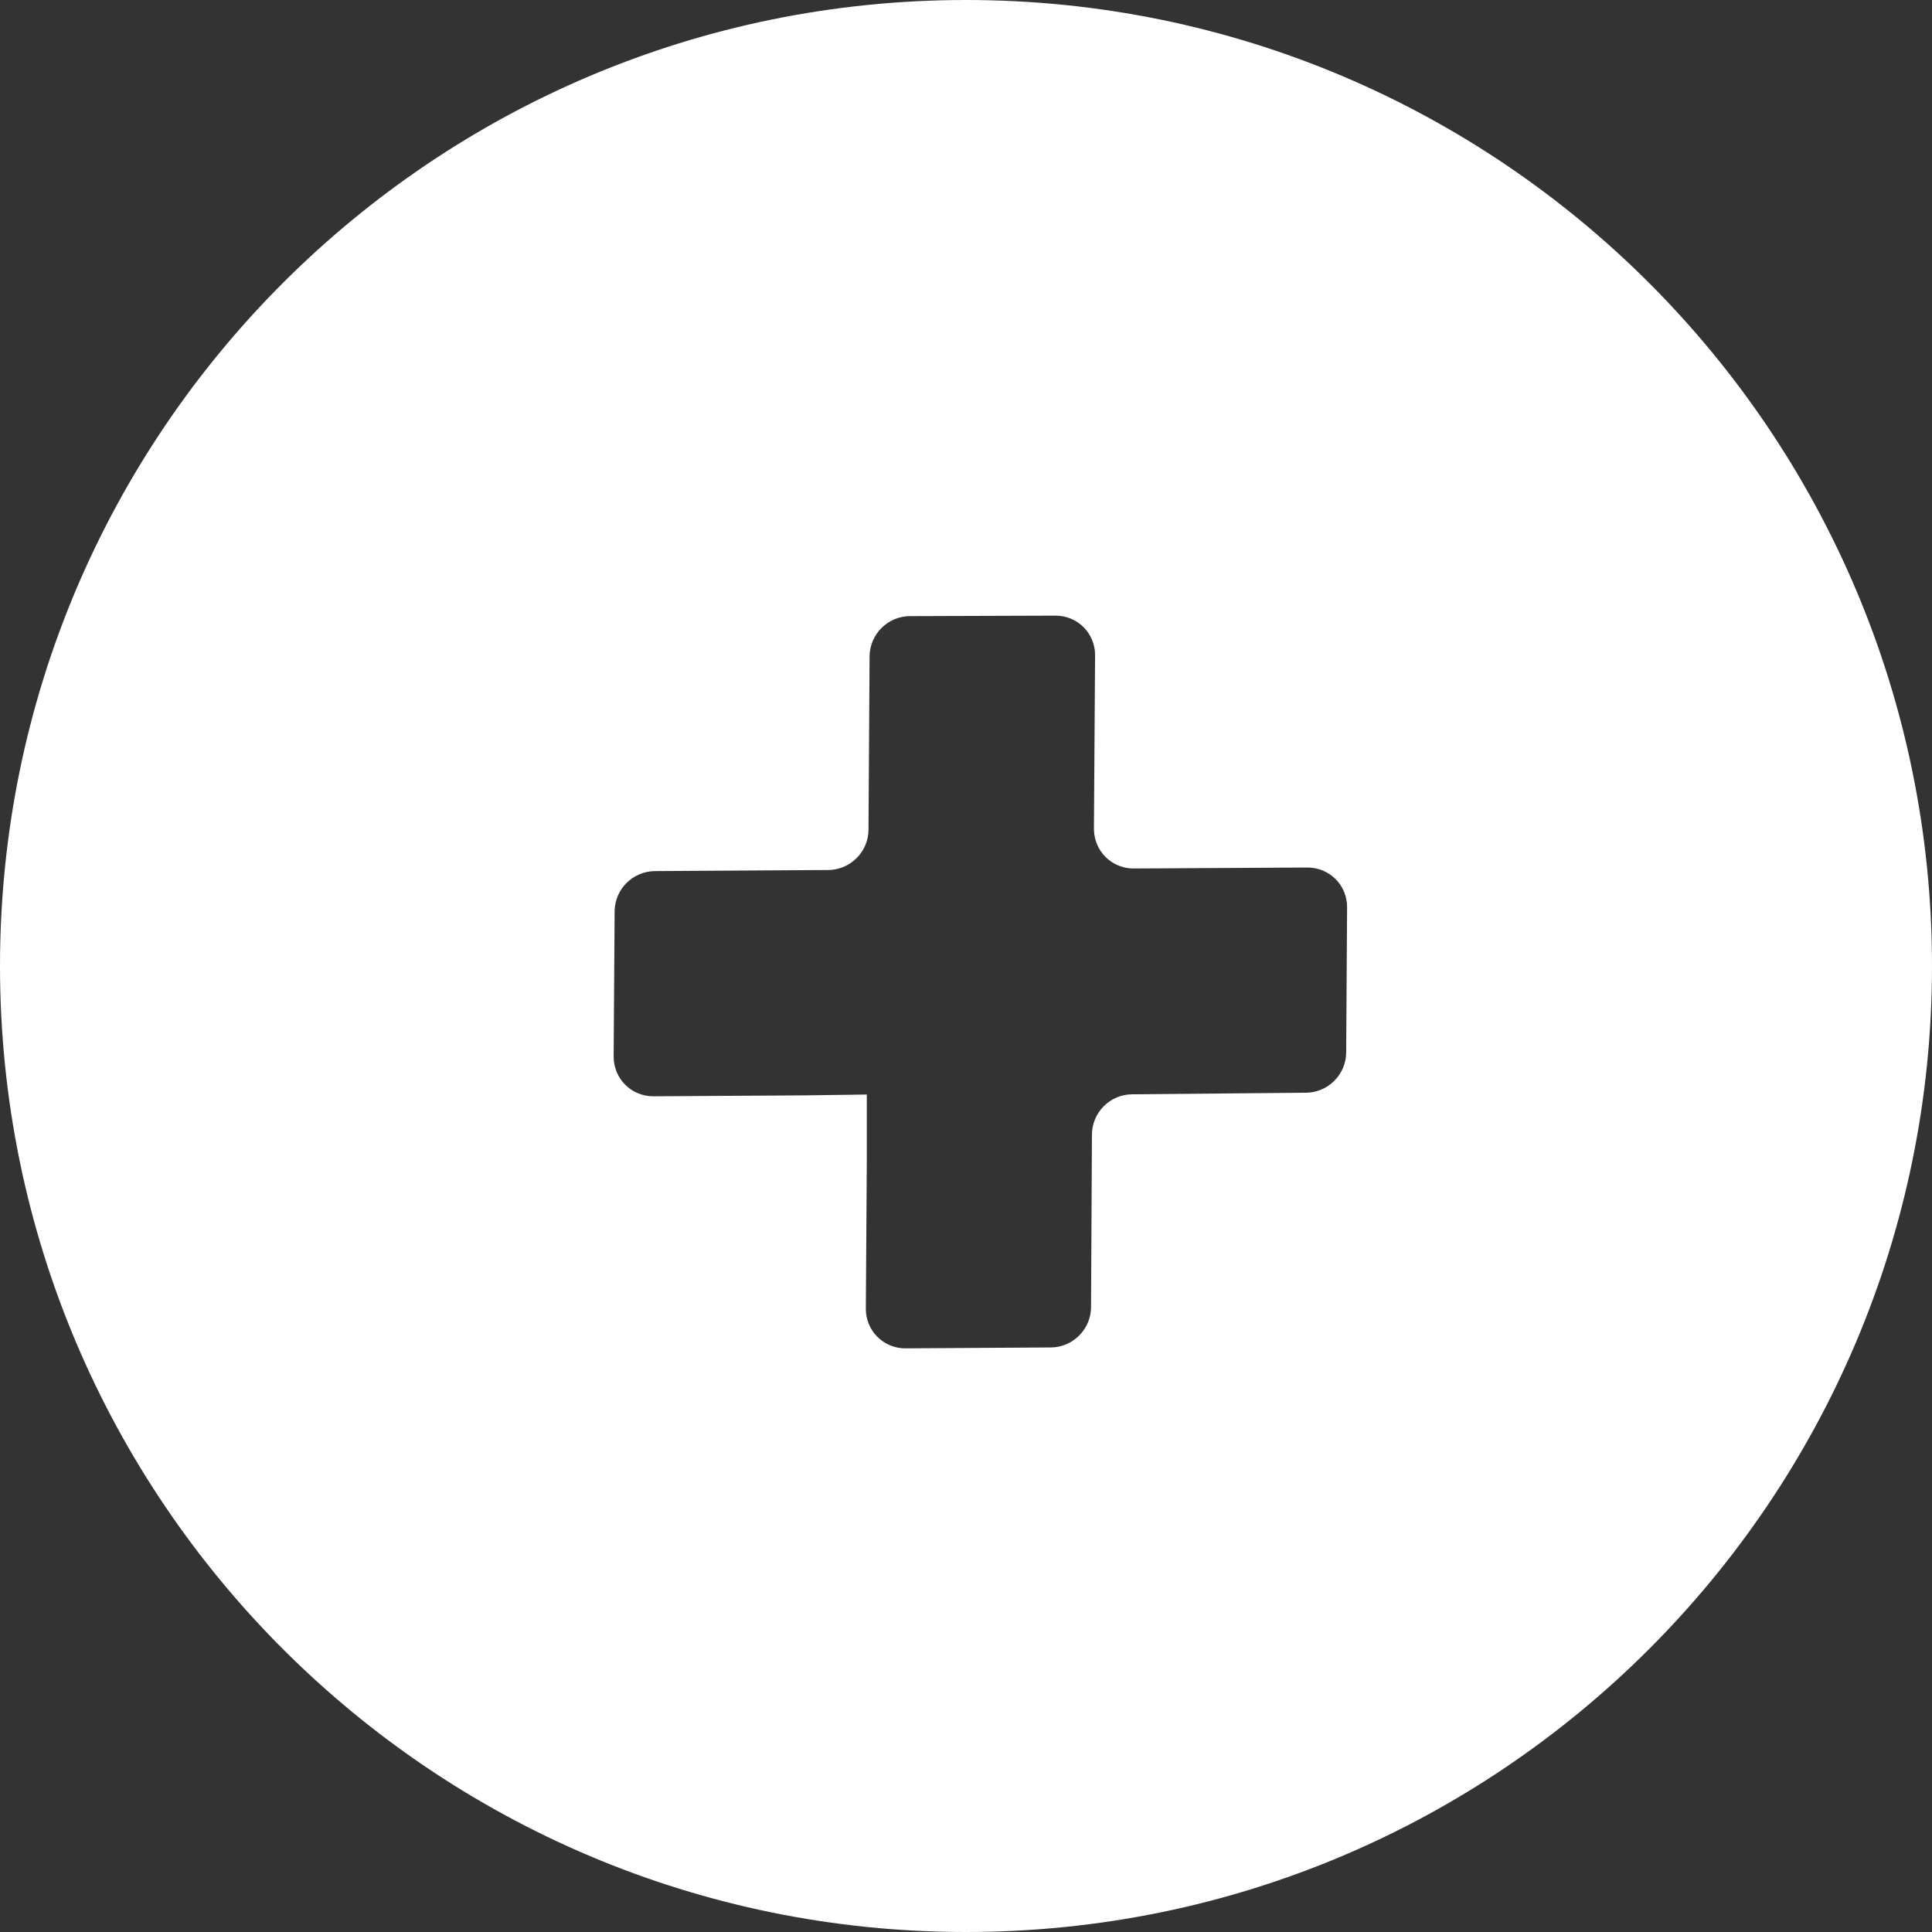 <svg width="32" height="32" viewBox="0 0 32 32" fill="none" xmlns="http://www.w3.org/2000/svg">
<rect x="0" y="0" width="32" height="32" fill="#333333" stroke="none"/>
<path fill-rule="evenodd" clip-rule="evenodd" d="M16 32C24.837 32 32 24.837 32 16C32 7.163 24.837 0 16 0C7.163 0 0 7.163 0 16C0 24.837 7.163 32 16 32ZM18.311 14.194C18.433 14.316 18.599 14.385 18.773 14.385L21.658 14.369C21.832 14.369 21.999 14.438 22.121 14.56C22.243 14.682 22.312 14.849 22.312 15.023L22.297 17.437C22.295 17.611 22.224 17.778 22.1 17.902C21.976 18.026 21.809 18.097 21.635 18.099L18.748 18.125C18.574 18.127 18.407 18.197 18.283 18.321C18.159 18.445 18.088 18.612 18.086 18.787L18.071 21.656C18.069 21.83 17.998 21.997 17.874 22.121C17.75 22.245 17.583 22.316 17.409 22.318L14.994 22.333C14.82 22.333 14.654 22.264 14.532 22.142C14.41 22.02 14.341 21.854 14.341 21.68L14.357 19.238L14.357 18.129L13.303 18.143L10.818 18.158C10.644 18.158 10.478 18.089 10.356 17.967C10.233 17.845 10.165 17.679 10.164 17.505L10.18 15.091C10.182 14.916 10.253 14.749 10.377 14.625C10.501 14.501 10.668 14.431 10.842 14.428L13.723 14.41C13.897 14.408 14.064 14.337 14.188 14.213C14.312 14.089 14.383 13.922 14.385 13.748L14.403 10.867C14.405 10.693 14.476 10.526 14.6 10.402C14.724 10.278 14.891 10.207 15.065 10.205L17.484 10.197C17.658 10.197 17.824 10.265 17.947 10.387C18.069 10.51 18.138 10.676 18.138 10.85L18.119 13.732C18.12 13.905 18.189 14.072 18.311 14.194Z" fill="white"/>
</svg>
